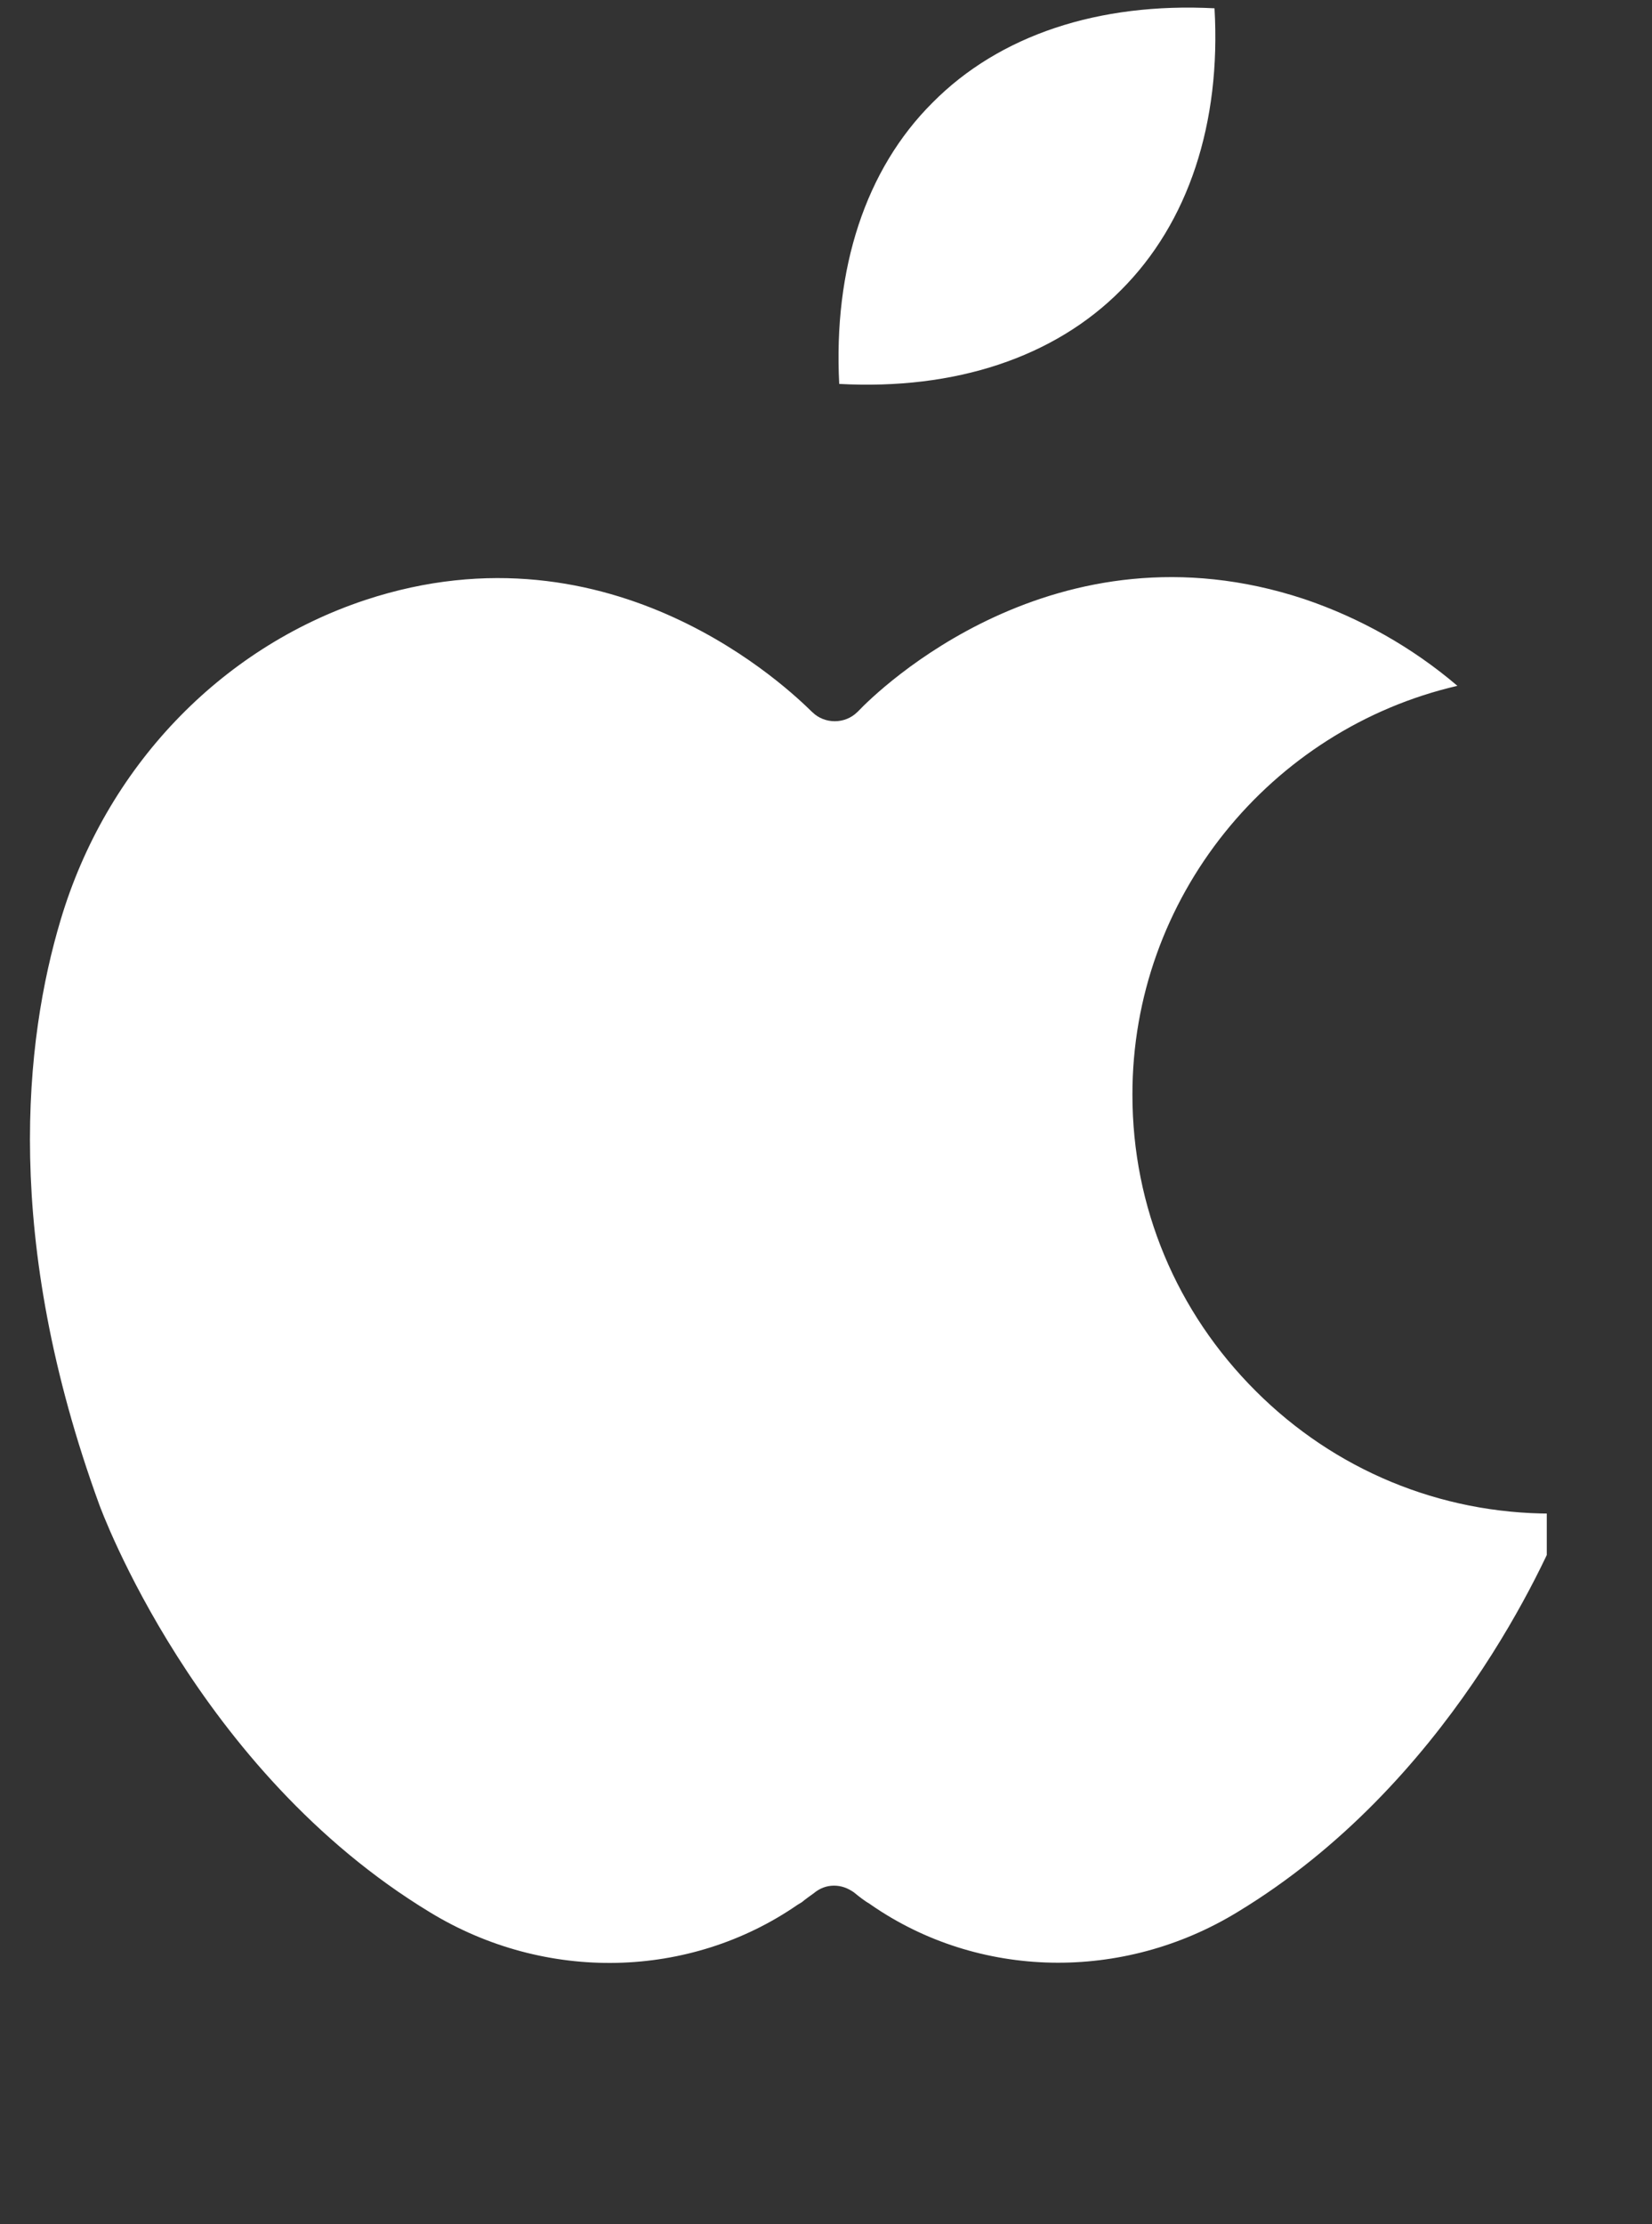 <svg xmlns="http://www.w3.org/2000/svg" xmlns:xlink="http://www.w3.org/1999/xlink" width="26" zoomAndPan="magnify" viewBox="0 0 19.5 26.25" height="35" preserveAspectRatio="xMidYMid meet" version="1.0"><rect x="0" y="0" width="19.5" height="26.25" fill="#333333" stroke="none"/><defs><clipPath id="16efdc2694"><path d="M 0.027 6 L 18.258 6 L 18.258 23.332 L 0.027 23.332 Z M 0.027 6 " clip-rule="nonzero"/></clipPath></defs><g clip-path="url(#16efdc2694)"><path fill="#ffffff" d="M 4.309 7.082 C 2.594 7.652 1.25 9.062 0.715 10.859 C 0.293 12.27 0.027 14.617 1.172 17.758 C 1.184 17.789 2.312 20.895 5.078 22.57 C 6.438 23.398 8.141 23.359 9.414 22.48 L 9.465 22.449 C 9.512 22.41 9.562 22.375 9.605 22.344 C 9.68 22.281 9.762 22.254 9.844 22.254 C 9.93 22.254 10.004 22.281 10.078 22.332 C 10.145 22.387 10.211 22.438 10.266 22.469 L 10.277 22.477 C 11.547 23.359 13.254 23.395 14.613 22.562 C 17.09 21.059 18.246 18.434 18.473 17.863 C 18.422 17.863 18.375 17.863 18.324 17.863 L 18.312 17.863 C 16.996 17.863 15.754 17.348 14.824 16.418 C 13.887 15.484 13.367 14.246 13.367 12.922 C 13.363 10.594 14.996 8.605 17.203 8.094 C 16.672 7.641 16.055 7.293 15.395 7.07 C 12.457 6.098 10.355 8.156 10.129 8.395 L 10.117 8.406 C 9.973 8.547 9.734 8.547 9.59 8.406 L 9.578 8.395 C 9.344 8.168 7.246 6.109 4.309 7.082 Z M 4.309 7.082 " fill-opacity="1" fill-rule="evenodd"/></g><path fill="#ffffff" d="M 11.008 1.211 C 10.215 2 9.836 3.172 9.906 4.531 C 11.273 4.605 12.445 4.219 13.234 3.422 C 14.027 2.629 14.414 1.457 14.336 0.098 C 12.969 0.027 11.797 0.414 11.008 1.211 Z M 11.008 1.211 " fill-opacity="1" fill-rule="evenodd"/></svg>